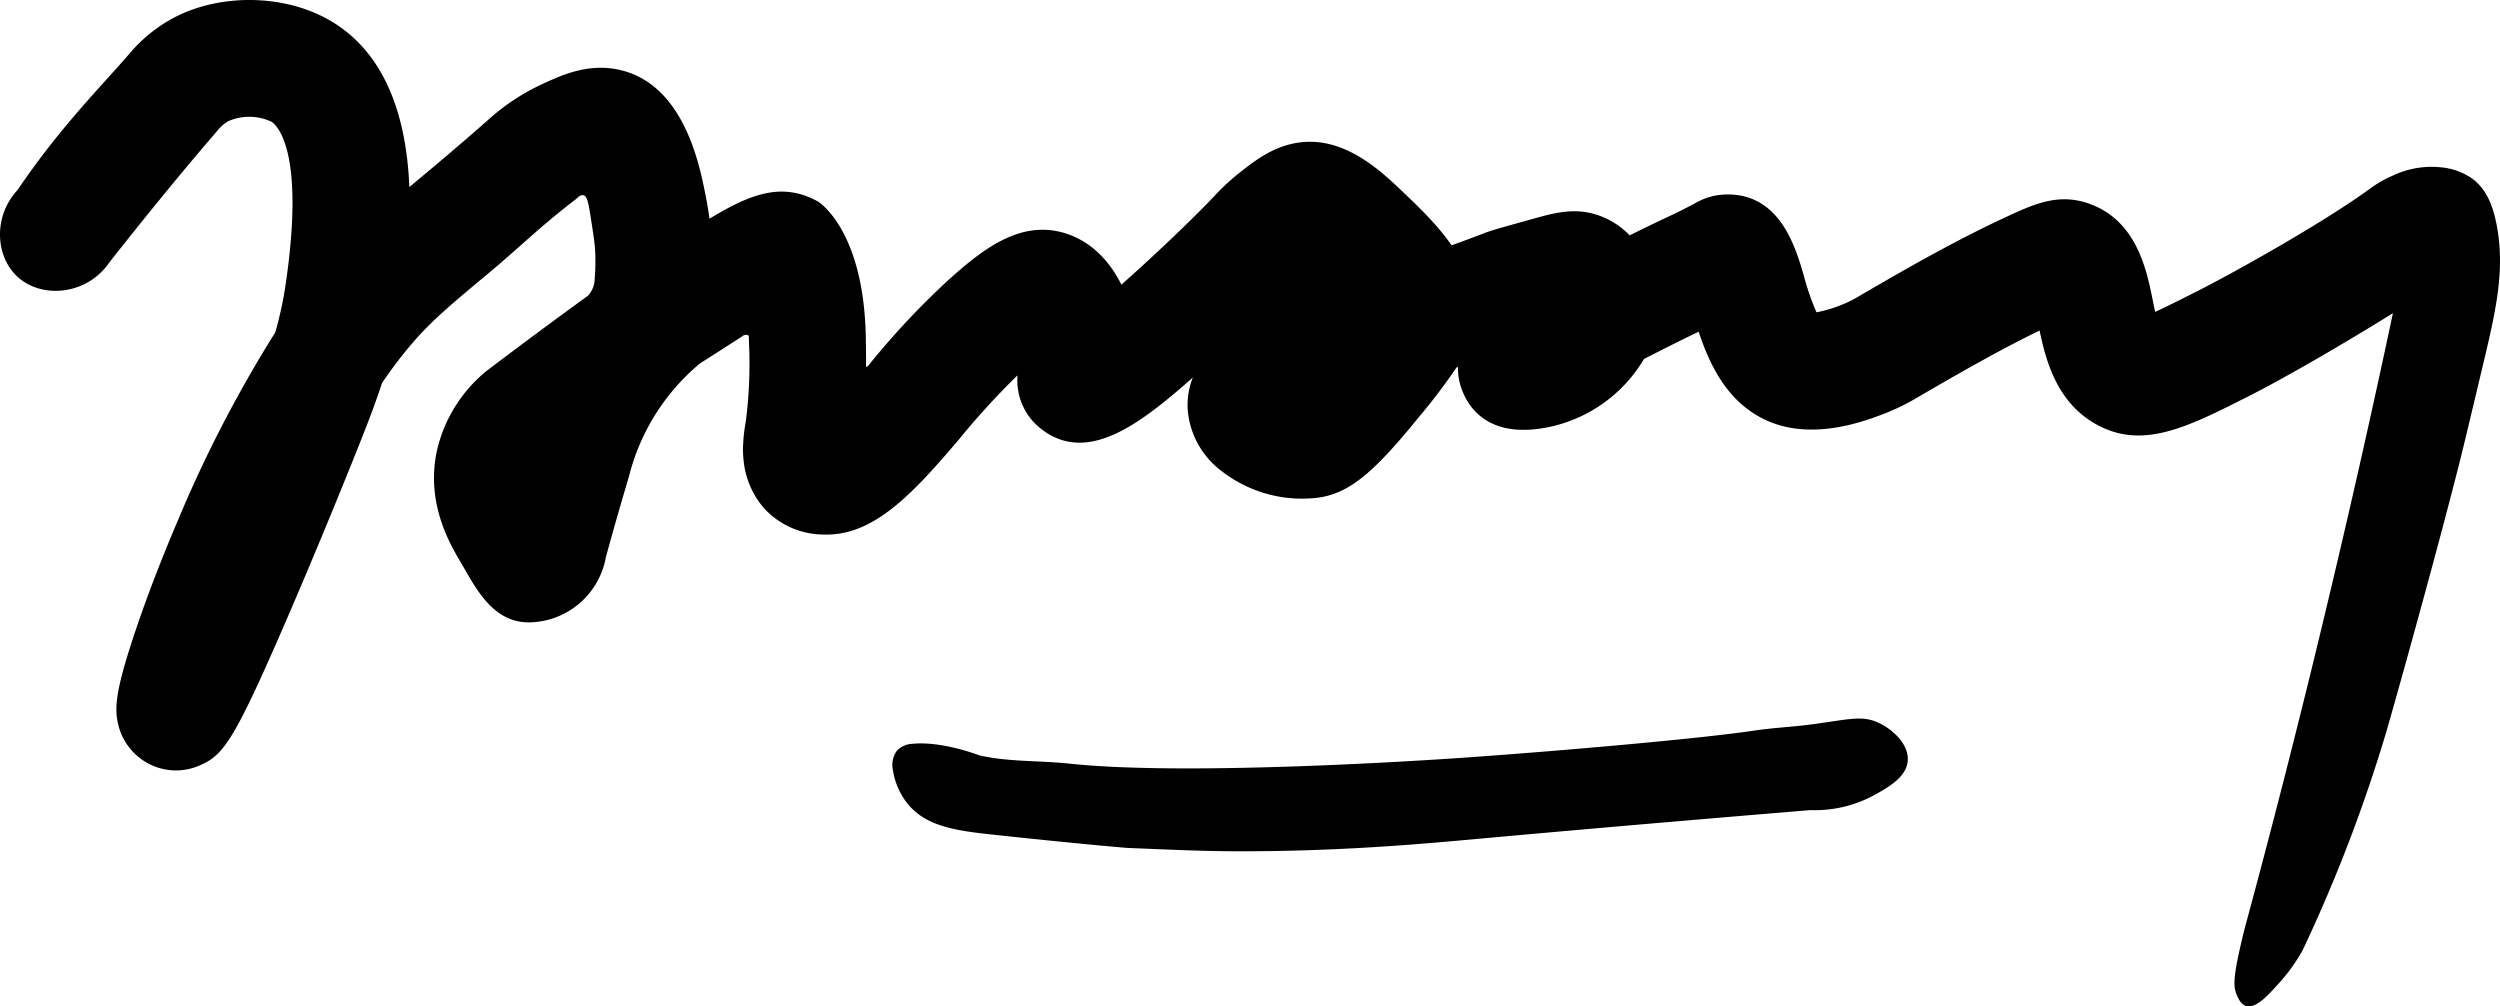 <svg xmlns="http://www.w3.org/2000/svg" width="427.643" height="172.143" viewBox="0 0 427.643 172.143"><g id="Layer_2" data-name="Layer 2"><g id="Layer_2-2" data-name="Layer 2"><path d="M310.278,123.861c-3.389.471-6.821.607-10.205,1.112-10.066,1.504-36.104,3.714-51.121,4.732-5.511.373-46.088,3.051-65.975.923-5.139-.55-10.401-.269-15.441-1.412,0,0-6.38-2.497-11.473-1.978a3.873,3.873,0,0,0-2.625,1.157,4.153,4.153,0,0,0-.7,3.339,12.342,12.342,0,0,0,2.379,5.582c2.955,3.769,7.543,4.677,14.05,5.383,12.984,1.409,22.983,2.315,23.823,2.35,8.781.366,13.172.55,18.348.566,17.755.056,32.051-1.268,41.278-2.107,13.688-1.245,31.866-2.844,57.065-4.933a21.309,21.309,0,0,0,10.952-2.577c2.407-1.345,5.516-3.083,5.704-5.91.19-2.864-2.708-5.432-5.119-6.508C318.531,122.381,316.401,123.011,310.278,123.861Z"/><path d="M422.91,30.565a11.094,11.094,0,0,0-5.52-1.957,15.417,15.417,0,0,0-8.114,1.444,19.362,19.362,0,0,0-3.848,2.201c-8.015,5.848-23.013,14.242-29.873,17.709-2.364,1.195-4.915,2.484-6.896,3.384-.162-.725-.31-1.457-.427-2.039-1.057-5.235-2.825-13.998-11.457-16.66-4.949-1.527-9.043.36-13.377,2.357-9.16,4.222-18.358,9.566-24.445,13.102l-.764.444a19.024,19.024,0,0,1-2.952,1.504,23.521,23.521,0,0,1-4.514,1.37,43.016,43.016,0,0,1-2.161-6.251c-1.433-4.943-4.118-14.169-13.406-13.906a10.899,10.899,0,0,0-5.164,1.48c-.342.186-.962.524-2.185,1.136-1.464.732-2.543,1.235-3.173,1.528l-.39.182c-.585.275-2.667,1.275-5.473,2.663a13.723,13.723,0,0,0-4.324-3.019c-4.452-1.962-8.207-.918-12.182.186-5.755,1.599-7.156,1.993-8.273,2.425-1.864.72-3.768,1.424-5.69,2.115-2.481-3.613-5.901-6.844-9.418-10.166-4.469-4.221-10.543-8.856-17.87-7.2-3.696.834-6.445,2.972-8.653,4.69a38.401,38.401,0,0,0-4.501,4.102c-2.887,3.116-9.922,9.912-16.037,15.301-2.002-4.006-5.167-7.465-9.763-8.834-7.575-2.255-13.998,2.783-19.927,8.134a134.992,134.992,0,0,0-13.339,14.227l-.12.141a.762.762,0,0,1-.254.3.747.747,0,0,1-.221.103,1.333,1.333,0,0,1-.058-.289,1.286,1.286,0,0,1,.001-.246c.029-.295-.042-4.691-.058-5.238-.524-17.904-8.143-22.503-8.143-22.503-6.143-3.417-11.548-1.336-18.575,2.928-.188-1.365-.426-2.76-.715-4.216-1.036-5.214-3.786-19.063-15.018-21.321-5.207-1.044-9.659,1.019-12.914,2.528a36.7,36.7,0,0,0-8.783,5.718c-5.505,4.872-9.938,8.562-13.499,11.527q-.209.175-.417.347c-.429-10.646-3.35-22.33-13.259-28.306C49.114-.918,38.108-1.243,29.992,2.899a25.789,25.789,0,0,0-7.955,6.405C17.355,14.72,10.136,21.935,3.01,32.492-1.185,37.016-.802,43.819,2.959,47.312c4.146,3.85,11.9,3.216,15.767-2.449C23.334,39.007,30.273,30.355,37.167,22.385a6.335,6.335,0,0,1,1.918-1.672,8.97,8.97,0,0,1,7.345.106c.612.369,5.885,4.284,2.451,27.686a63.404,63.404,0,0,1-1.795,8.356A220.255,220.255,0,0,0,30.412,89.056c-2.938,6.88-5.642,13.969-7.612,19.961-3.007,9.146-3.236,12.064-2.606,14.814a10.236,10.236,0,0,0,6.046,7.186,10.075,10.075,0,0,0,7.837-.05c4.166-1.769,5.914-4.12,14.964-25.028,4.617-10.666,9.73-23.132,12.748-30.756,1.279-3.232,2.484-6.365,3.551-9.646a73.232,73.232,0,0,1,5.829-7.57c3.162-3.538,6.702-6.485,12.06-10.945,5.444-4.531,8.449-7.597,13.965-11.927.586-.46,1.073-.837,1.397-1.088.349-.362.799-.71,1.212-.611.612.146.836,1.2,1.228,3.697.477,3.04.711,4.56.778,5.91a36.722,36.722,0,0,1-.084,4.765,4.252,4.252,0,0,1-1.18,2.838q-6.809,4.94-13.663,10.087-1.823,1.369-3.63,2.74A24.705,24.705,0,0,0,74.77,76.954c-2.178,9.773,2.946,17.288,4.421,19.88,2.615,4.595,5.646,10.013,11.923,9.607a13.531,13.531,0,0,0,12.524-11.119c1.269-4.668,2.617-9.315,3.986-13.955a36.828,36.828,0,0,1,12.082-19.177c1.782-1.136,3.76-2.401,5.973-3.826l1.274-.82a.942.942,0,0,1,.791-.267.786.786,0,0,1,.342.167l.008.233s.015.46.026.915a77.555,77.555,0,0,1-.554,13.574,26.627,26.627,0,0,0-.424,3.453,17.2,17.2,0,0,0,.087,3.425,14.557,14.557,0,0,0,3.518,7.947,13.894,13.894,0,0,0,10.254,4.448c8.349.245,15.018-6.832,22.916-16.135l.119-.14a131.488,131.488,0,0,1,10.019-10.961,10.487,10.487,0,0,0,3.99,9.126c7.952,6.266,17.061-.866,25.992-8.742a12.814,12.814,0,0,0-.861,5.639,14.575,14.575,0,0,0,5.826,10.382,22.394,22.394,0,0,0,16.785,4.478c5.057-.836,9.146-4.148,16.828-13.631a100.572,100.572,0,0,0,6.526-8.589c.085-.029.17-.059.256-.088a10.365,10.365,0,0,0,.813,4.243c1.267,3.122,4.861,8.056,14.713,6.035a24.816,24.816,0,0,0,16.293-11.645c3.295-1.697,6.618-3.354,9.349-4.673,1.942,5.868,5.164,12.675,12.442,15.522,7.658,2.996,16.207-.302,19.425-1.544a38.073,38.073,0,0,0,5.797-2.869l.768-.446c5.097-2.961,12.5-7.263,19.888-10.864,1.102,5.283,3.017,12.451,9.877,16.151,7.822,4.217,15.369.404,25.814-4.876,6.571-3.321,17.007-9.409,24.748-14.241q-6.407,30.267-14.163,61.908-5.446,22.138-11.199,43.367c-.099.393-.258,1.035-.446,1.828-1.569,6.59-1.495,8.125-.907,9.487.298.692.704,1.631,1.57,1.907,1.635.521,3.687-1.707,5.384-3.589a29.593,29.593,0,0,0,4.375-6.057,262.967,262.967,0,0,0,14.357-37.575c2.36-8.255,3.984-14.175,5.843-20.952,2.422-8.829,4.444-16.386,6.593-24.825.512-2.009,1.673-6.882,3.997-16.629,2.229-9.348,3.833-16.364,2.326-24.049C426.438,35.25,425.384,32.41,422.91,30.565Z"/></g></g></svg>